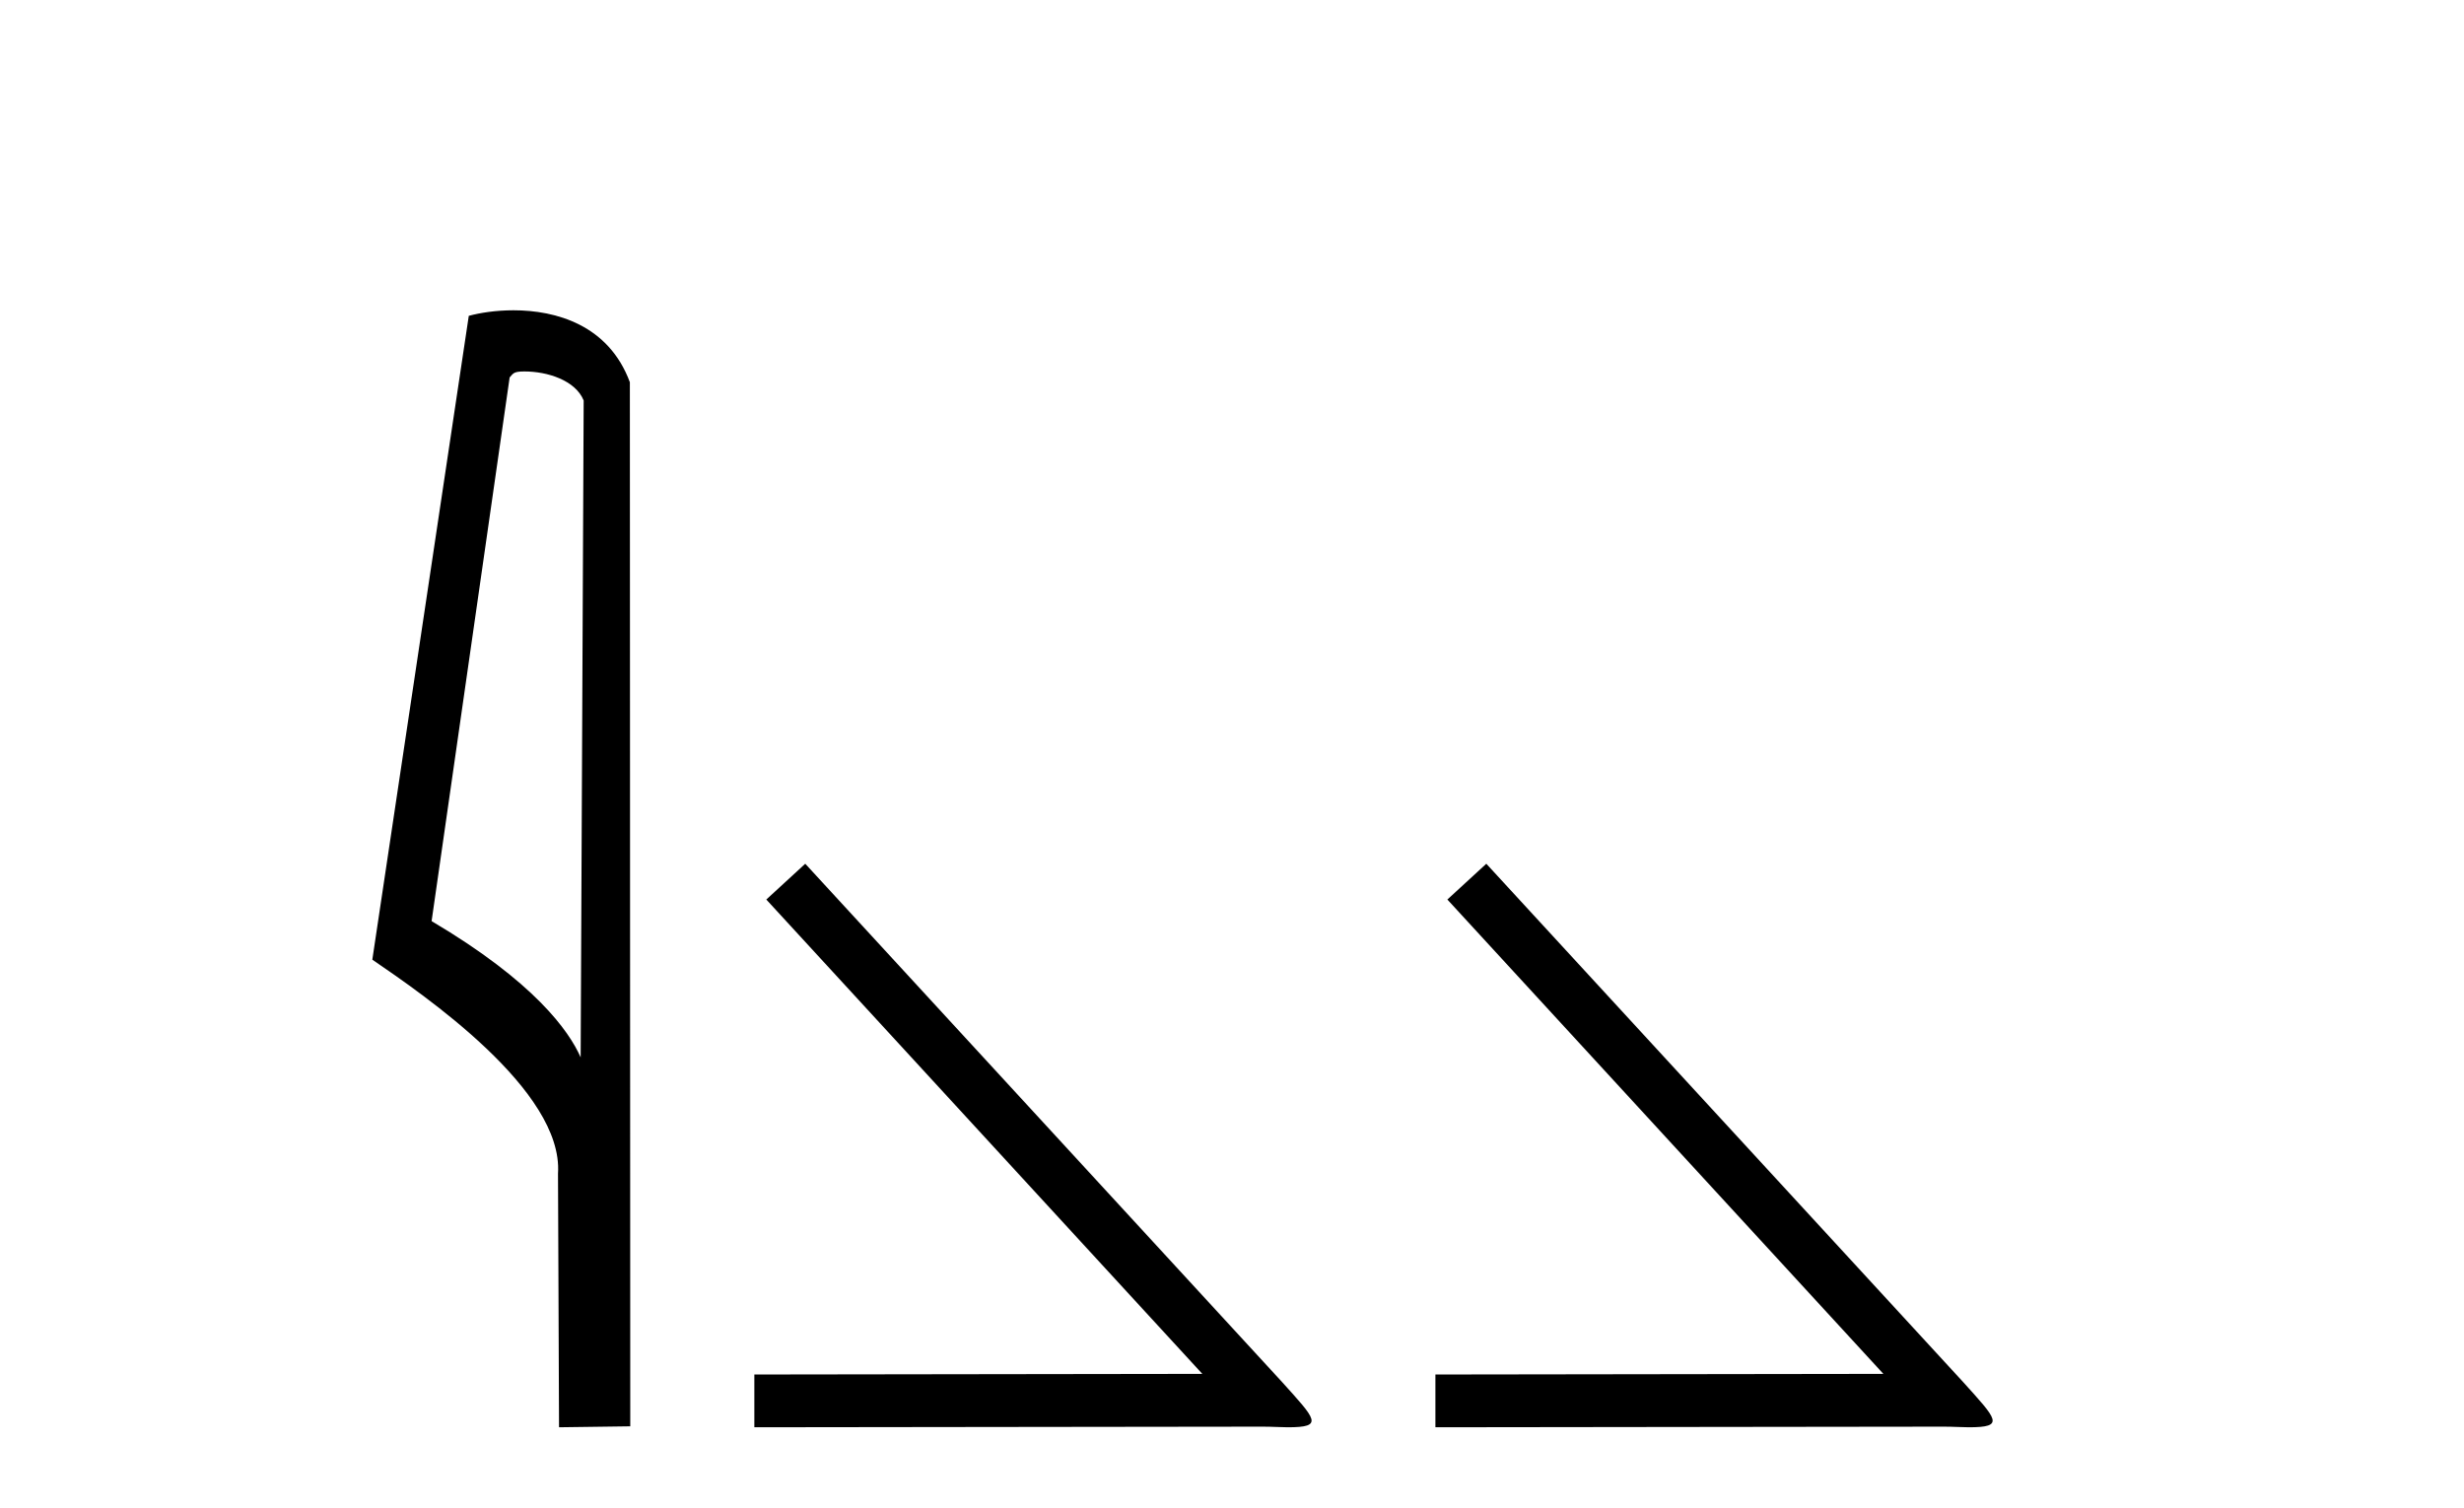 <?xml version='1.0' encoding='UTF-8' standalone='yes'?><svg xmlns='http://www.w3.org/2000/svg' xmlns:xlink='http://www.w3.org/1999/xlink' width='67.0' height='41.0' ><path d='M 14.259 10.1 C 14.884 10.1 15.648 10.34 15.871 10.89 L 15.789 28.751 L 15.789 28.751 C 15.473 28.034 14.531 26.699 11.736 25.046 L 13.858 10.263 C 13.958 10.157 13.955 10.1 14.259 10.1 ZM 15.789 28.751 L 15.789 28.751 C 15.789 28.751 15.789 28.751 15.789 28.751 L 15.789 28.751 L 15.789 28.751 ZM 13.962 8.437 C 13.484 8.437 13.053 8.505 12.747 8.588 L 10.124 26.094 C 11.512 27.044 15.325 29.648 15.173 31.91 L 15.201 38.809 L 17.138 38.783 L 17.127 10.393 C 16.551 8.837 15.12 8.437 13.962 8.437 Z' style='fill:#000000;stroke:none' /><path d='M 21.896 23.486 L 20.837 24.459 L 32.693 37.357 L 20.512 37.374 L 20.512 38.809 L 34.333 38.792 C 34.606 38.792 34.828 38.809 35.016 38.809 C 36.007 38.809 35.785 38.604 34.862 37.579 L 21.896 23.486 Z' style='fill:#000000;stroke:none' /><path d='M 40.415 23.486 L 39.356 24.459 L 51.212 37.357 L 39.031 37.374 L 39.031 38.809 L 52.852 38.792 C 53.125 38.792 53.347 38.809 53.535 38.809 C 54.526 38.809 54.304 38.604 53.381 37.579 L 40.415 23.486 Z' style='fill:#000000;stroke:none' /></svg>